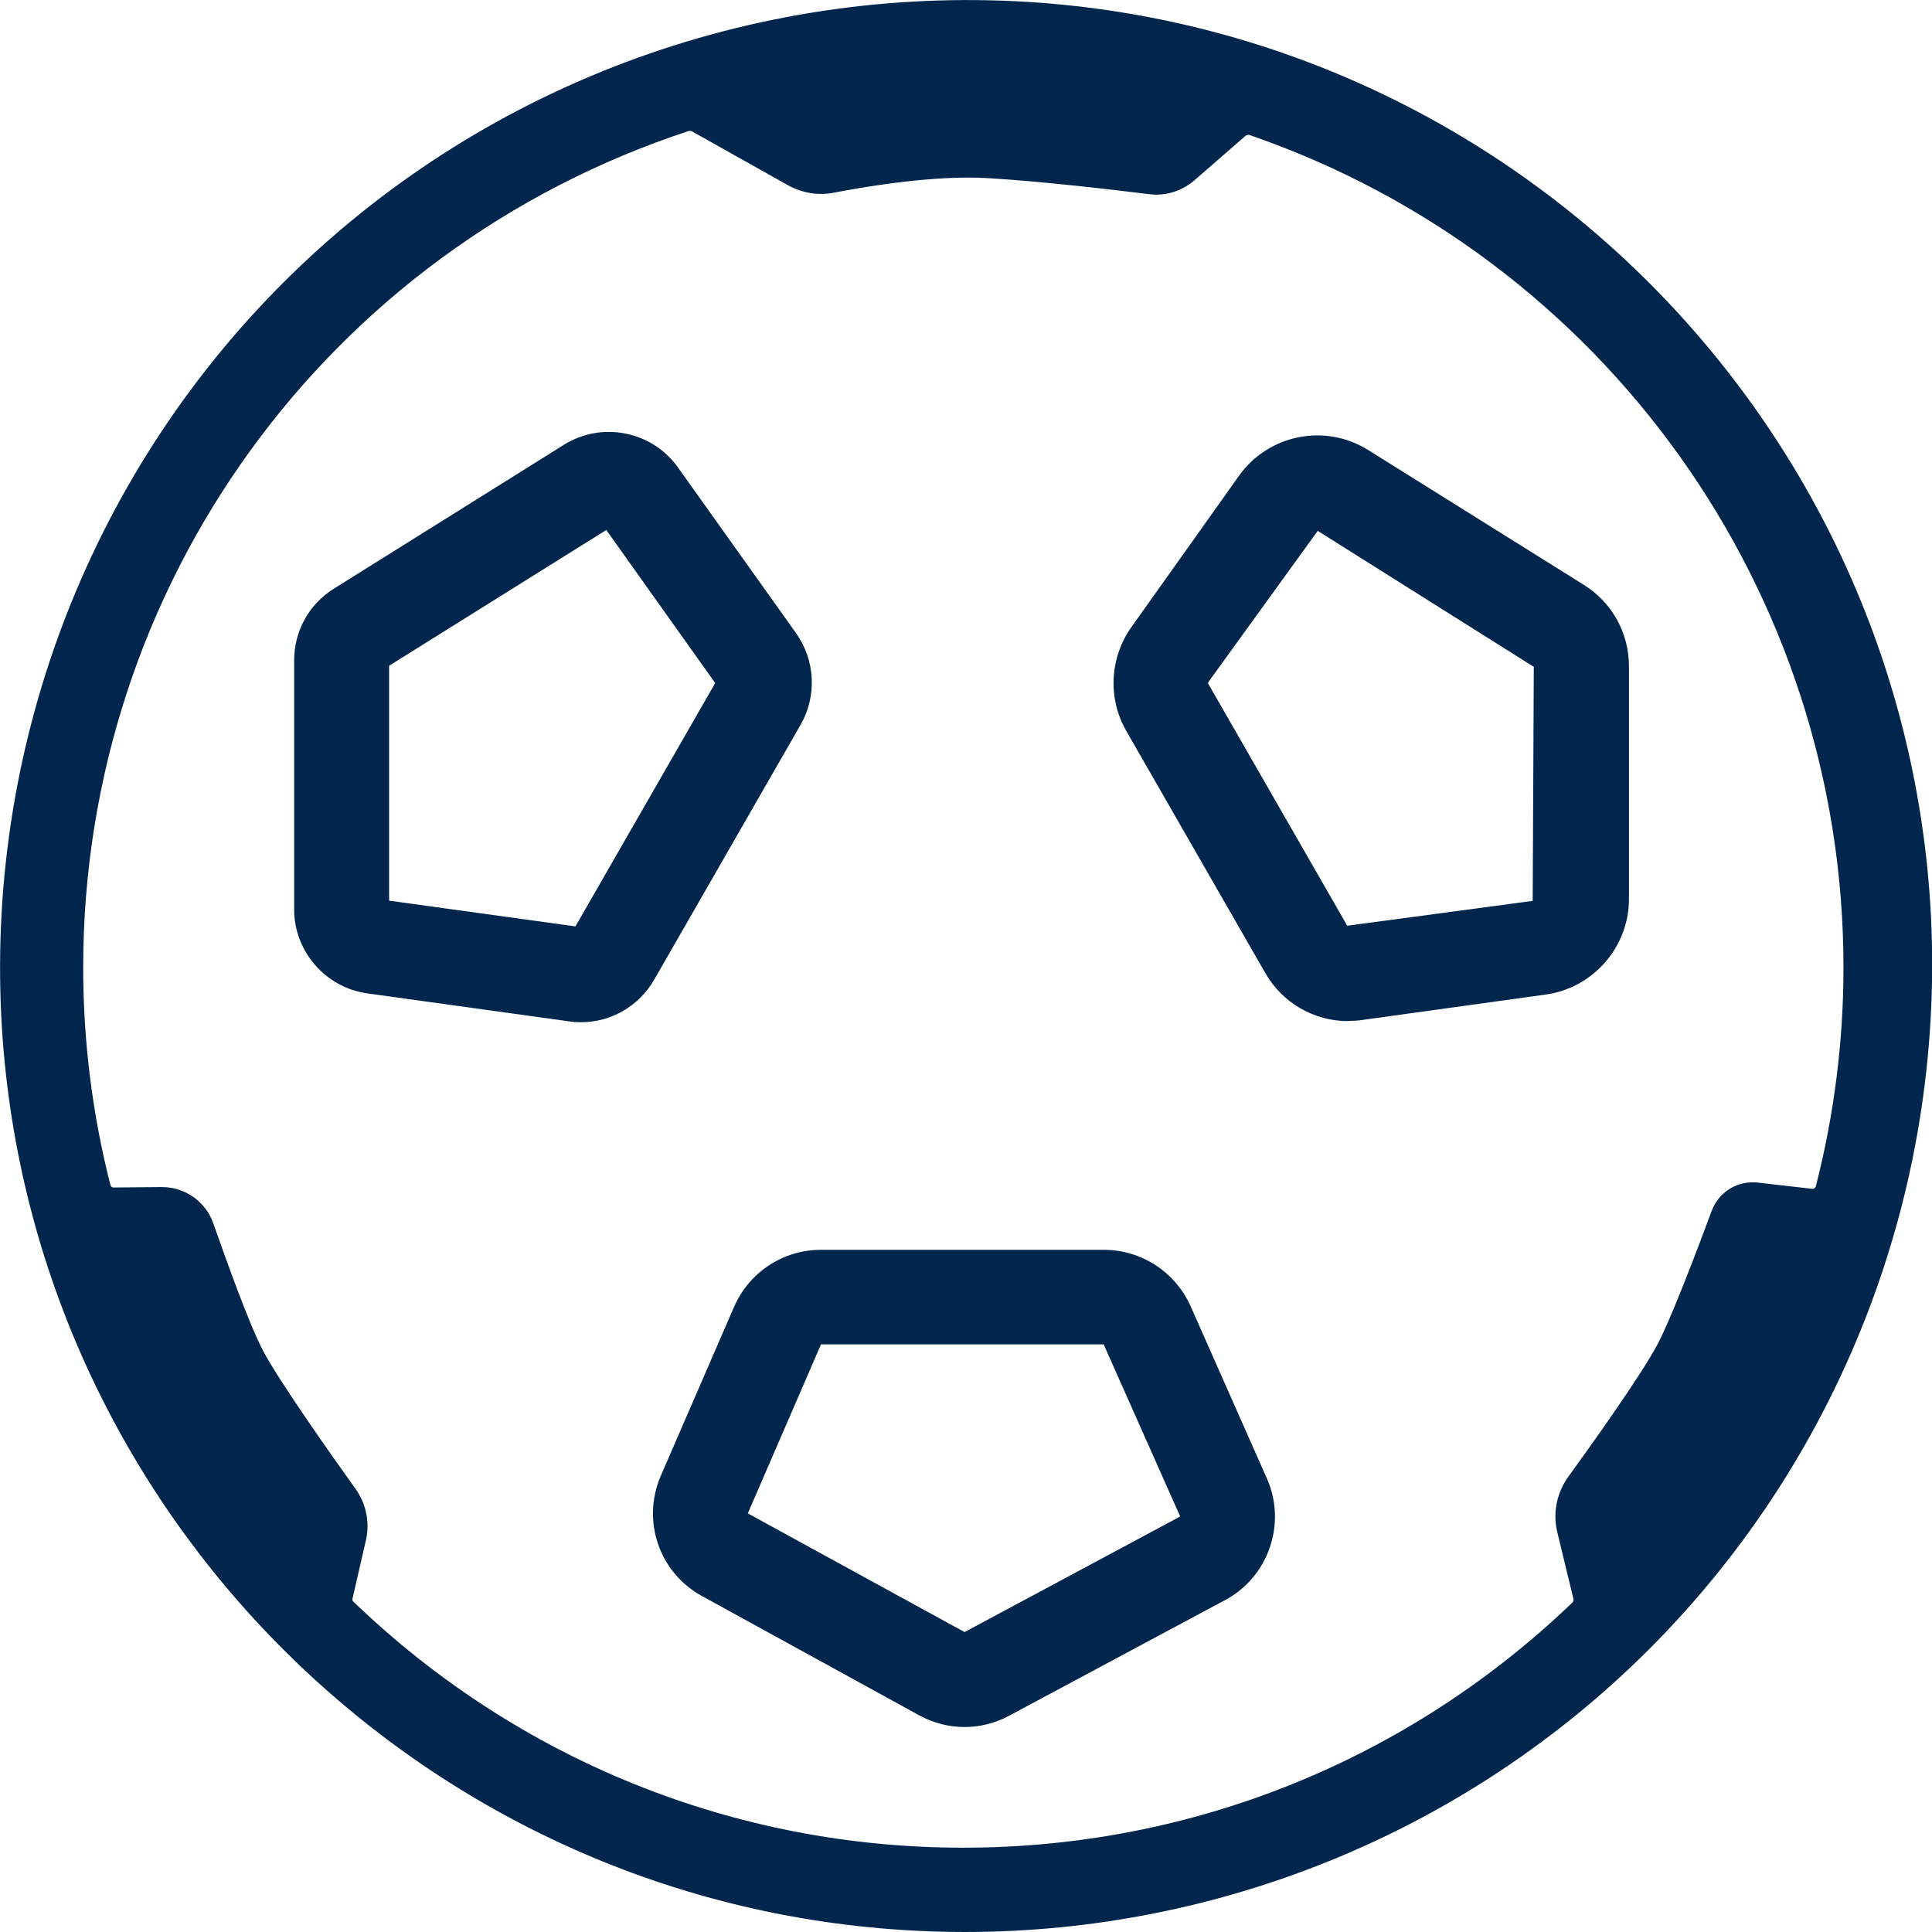 <?xml version="1.0" encoding="UTF-8"?>
<svg id="Laag_2" data-name="Laag 2" xmlns="http://www.w3.org/2000/svg" viewBox="0 0 87.09 87.09">
  <defs>
    <style>
      .cls-1 {
        fill: #00264d;
      }
    </style>
  </defs>
  <g id="Laag_1-2" data-name="Laag 1">
    <g>
      <path class="cls-1" d="M60.78,46.03c-1.54,0-2.97-.81-3.75-2.18l-6.26-10.9c-.84-1.46-.75-3.3.23-4.68l4.85-6.82c1.33-1.87,3.89-2.38,5.83-1.16l9.71,6.07c1.28.8,2.04,2.17,2.04,3.68v10.49c0,2.15-1.61,4-3.74,4.3l-8.3,1.15c-.2.03-.41.04-.61.04ZM54.47,30.83l6.26,10.9,8.36-1.12.05-10.55-9.74-6.13-4.94,6.83v.07Z"/>
      <path class="cls-1" d="M26.18,46.08c-.18,0-.35-.01-.53-.04l-9.09-1.26c-1.88-.26-3.3-1.89-3.3-3.78v-11.23c0-1.33.67-2.54,1.8-3.24l10.36-6.48c1.71-1.07,3.97-.62,5.14,1.02l5.33,7.48c.86,1.21.94,2.83.2,4.12l-6.6,11.49c-.69,1.2-1.95,1.92-3.3,1.92ZM17.54,40.6l8.4,1.16,6.3-10.97-4.91-6.9-9.79,6.12v10.58Z"/>
      <path class="cls-1" d="M43.48,77.85c-.71,0-1.41-.18-2.05-.53l-9.78-5.37c-1.94-1.06-2.74-3.4-1.86-5.43l3.3-7.61c.68-1.56,2.21-2.57,3.91-2.57h12.77c1.68,0,3.21,1,3.9,2.54l3.44,7.77c.9,2.03.07,4.44-1.89,5.48l-9.73,5.21c-.63.34-1.32.51-2.01.51ZM37,60.62l-3.29,7.6,9.77,5.35,9.72-5.21-3.45-7.76h-12.75Z"/>
      <path class="cls-1" d="M87.01,40.71c-.7-10.89-5.41-20.7-12.67-27.96S57.27.78,46.39.09c-12.53-.79-24.79,3.82-33.63,12.66S-.7,33.86.09,46.39c1.39,21.77,18.85,39.23,40.62,40.61.93.06,1.85.09,2.78.09,11.55,0,22.66-4.56,30.85-12.75,8.85-8.85,13.46-21.1,12.67-33.63ZM70.2,69.07l.73,3.02s0,.1-.04.14c-7.43,7.13-17.18,11.06-27.47,11.06s-20.06-3.94-27.49-11.09c-.04-.03-.05-.09-.04-.14l.6-2.61c.19-.81.02-1.66-.46-2.33-1.01-1.41-3.43-4.83-4.16-6.21-.62-1.16-1.67-4.1-2.25-5.75-.34-.99-1.27-1.65-2.32-1.65h-.03l-2.15.02c-.06,0-.12-.04-.14-.1-.82-3.21-1.23-6.51-1.23-9.82C3.75,26.41,14.73,11.26,31.06,5.9c.04,0,.09,0,.13.02l4.35,2.44c.62.34,1.34.46,2.03.33,1.59-.31,4.61-.8,6.96-.66,2.38.14,5.56.51,7.25.72.75.1,1.49-.13,2.06-.62l2.32-2.02s.1-.04.15-.03c16.02,5.51,26.79,20.59,26.79,37.53,0,3.32-.42,6.65-1.25,9.88-.02.06-.09.11-.15.1l-2.45-.28c-.91-.11-1.77.41-2.09,1.27-.66,1.78-1.85,4.92-2.47,6.07-.75,1.4-3.05,4.62-4.01,5.94-.51.72-.69,1.62-.48,2.48Z"/>
    </g>
  </g>
</svg>